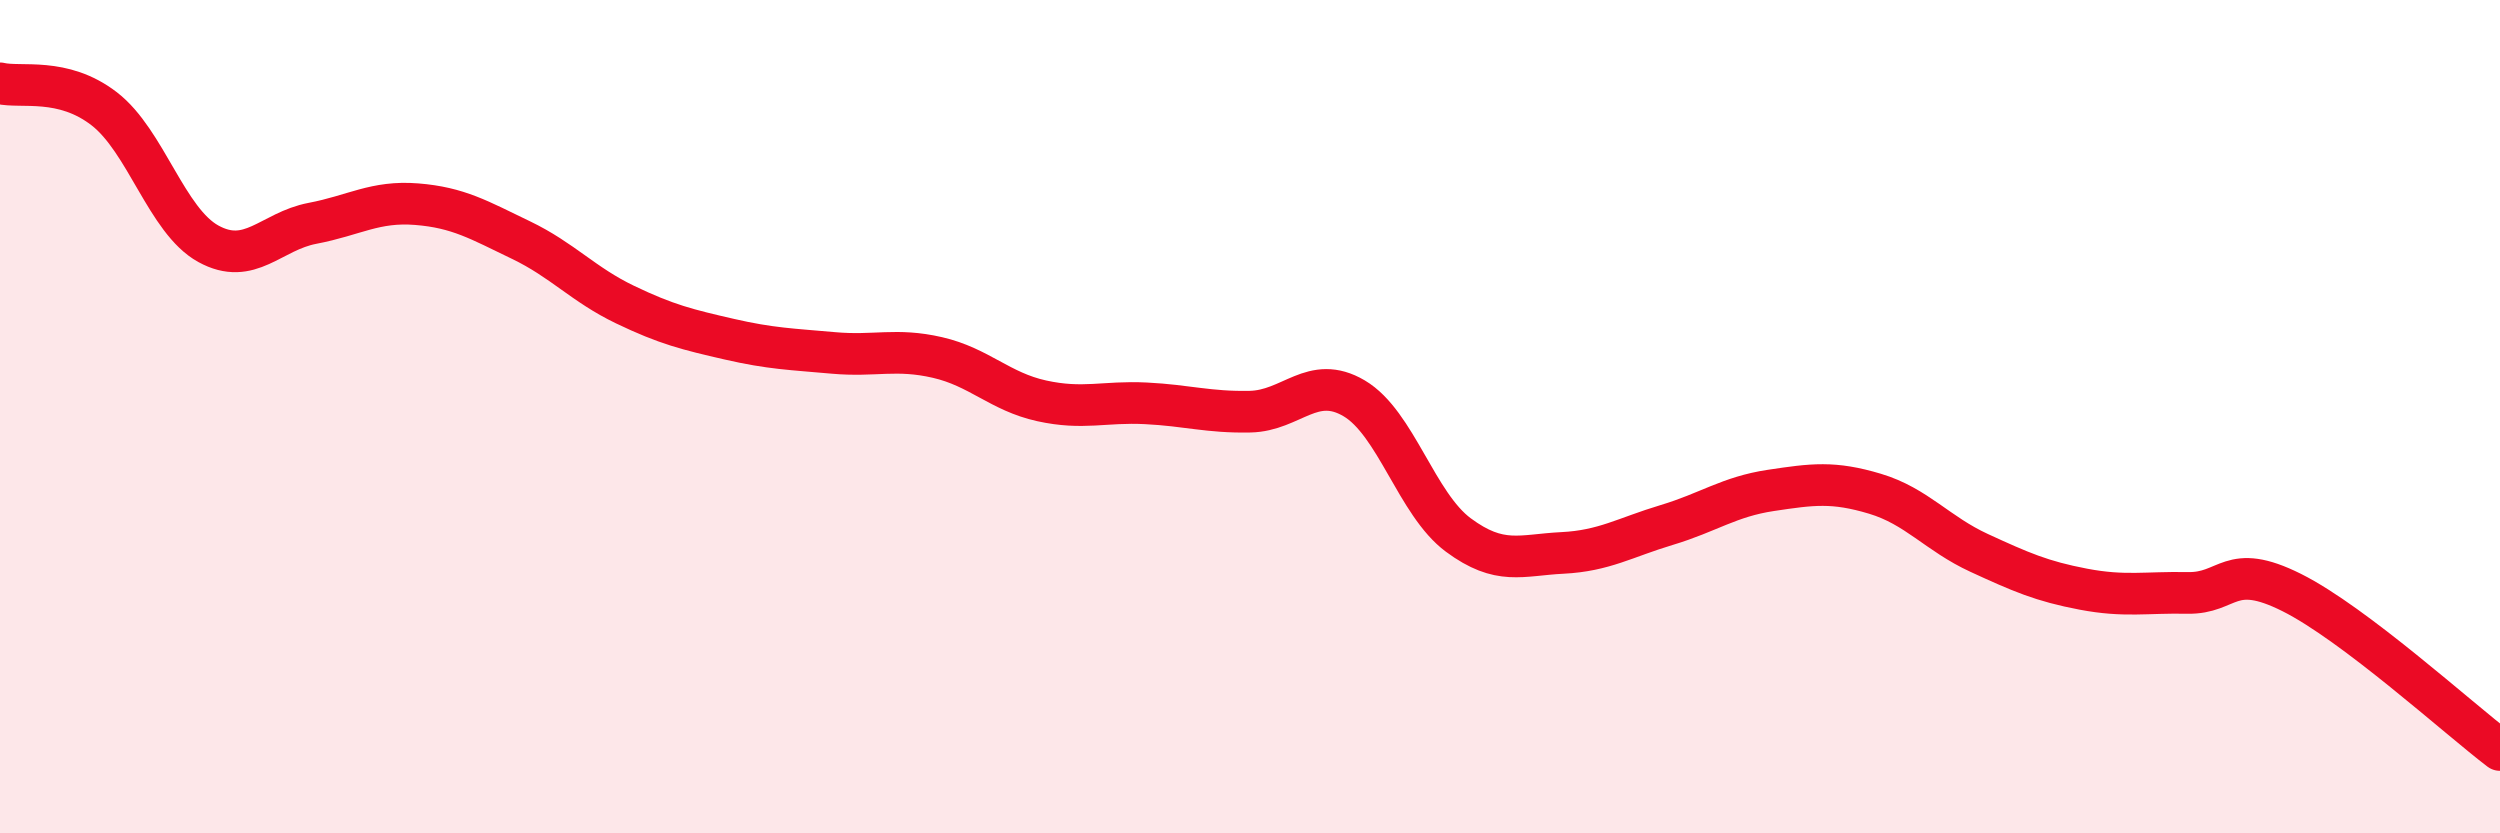 
    <svg width="60" height="20" viewBox="0 0 60 20" xmlns="http://www.w3.org/2000/svg">
      <path
        d="M 0,2 C 0.5,2.12 1.5,1.84 2.5,2.61 C 3.5,3.38 4,5.3 5,5.85 C 6,6.4 6.5,5.55 7.5,5.36 C 8.5,5.17 9,4.82 10,4.9 C 11,4.98 11.5,5.28 12.5,5.76 C 13.5,6.24 14,6.83 15,7.31 C 16,7.79 16.5,7.91 17.5,8.14 C 18.5,8.37 19,8.38 20,8.47 C 21,8.56 21.5,8.35 22.5,8.58 C 23.5,8.81 24,9.4 25,9.62 C 26,9.84 26.5,9.63 27.5,9.68 C 28.5,9.73 29,9.9 30,9.88 C 31,9.86 31.5,8.97 32.5,9.56 C 33.5,10.15 34,12.1 35,12.84 C 36,13.58 36.5,13.32 37.5,13.27 C 38.5,13.22 39,12.9 40,12.6 C 41,12.3 41.5,11.92 42.5,11.77 C 43.5,11.62 44,11.55 45,11.85 C 46,12.15 46.5,12.81 47.5,13.27 C 48.5,13.73 49,13.95 50,14.14 C 51,14.33 51.5,14.21 52.5,14.23 C 53.5,14.25 53.5,13.47 55,14.22 C 56.5,14.97 59,17.24 60,18L60 20L0 20Z"
        fill="#EB0A25"
        opacity="0.1"
        stroke-linecap="round"
        stroke-linejoin="round"
      />
      <path
        d="M 0,2 C 0.5,2.12 1.5,1.84 2.5,2.61 C 3.5,3.38 4,5.3 5,5.85 C 6,6.4 6.5,5.55 7.5,5.36 C 8.5,5.17 9,4.82 10,4.9 C 11,4.98 11.5,5.28 12.5,5.76 C 13.5,6.24 14,6.83 15,7.31 C 16,7.79 16.5,7.91 17.5,8.14 C 18.5,8.37 19,8.38 20,8.47 C 21,8.56 21.5,8.35 22.5,8.58 C 23.5,8.81 24,9.4 25,9.62 C 26,9.84 26.5,9.63 27.5,9.68 C 28.5,9.73 29,9.9 30,9.88 C 31,9.86 31.5,8.97 32.5,9.56 C 33.5,10.15 34,12.1 35,12.84 C 36,13.58 36.5,13.32 37.5,13.27 C 38.5,13.22 39,12.9 40,12.6 C 41,12.3 41.5,11.92 42.5,11.77 C 43.5,11.62 44,11.55 45,11.85 C 46,12.15 46.5,12.81 47.5,13.27 C 48.5,13.73 49,13.95 50,14.14 C 51,14.33 51.5,14.21 52.5,14.23 C 53.5,14.25 53.5,13.47 55,14.22 C 56.5,14.97 59,17.24 60,18"
        stroke="#EB0A25"
        stroke-width="1"
        fill="none"
        stroke-linecap="round"
        stroke-linejoin="round"
      />
    </svg>
  